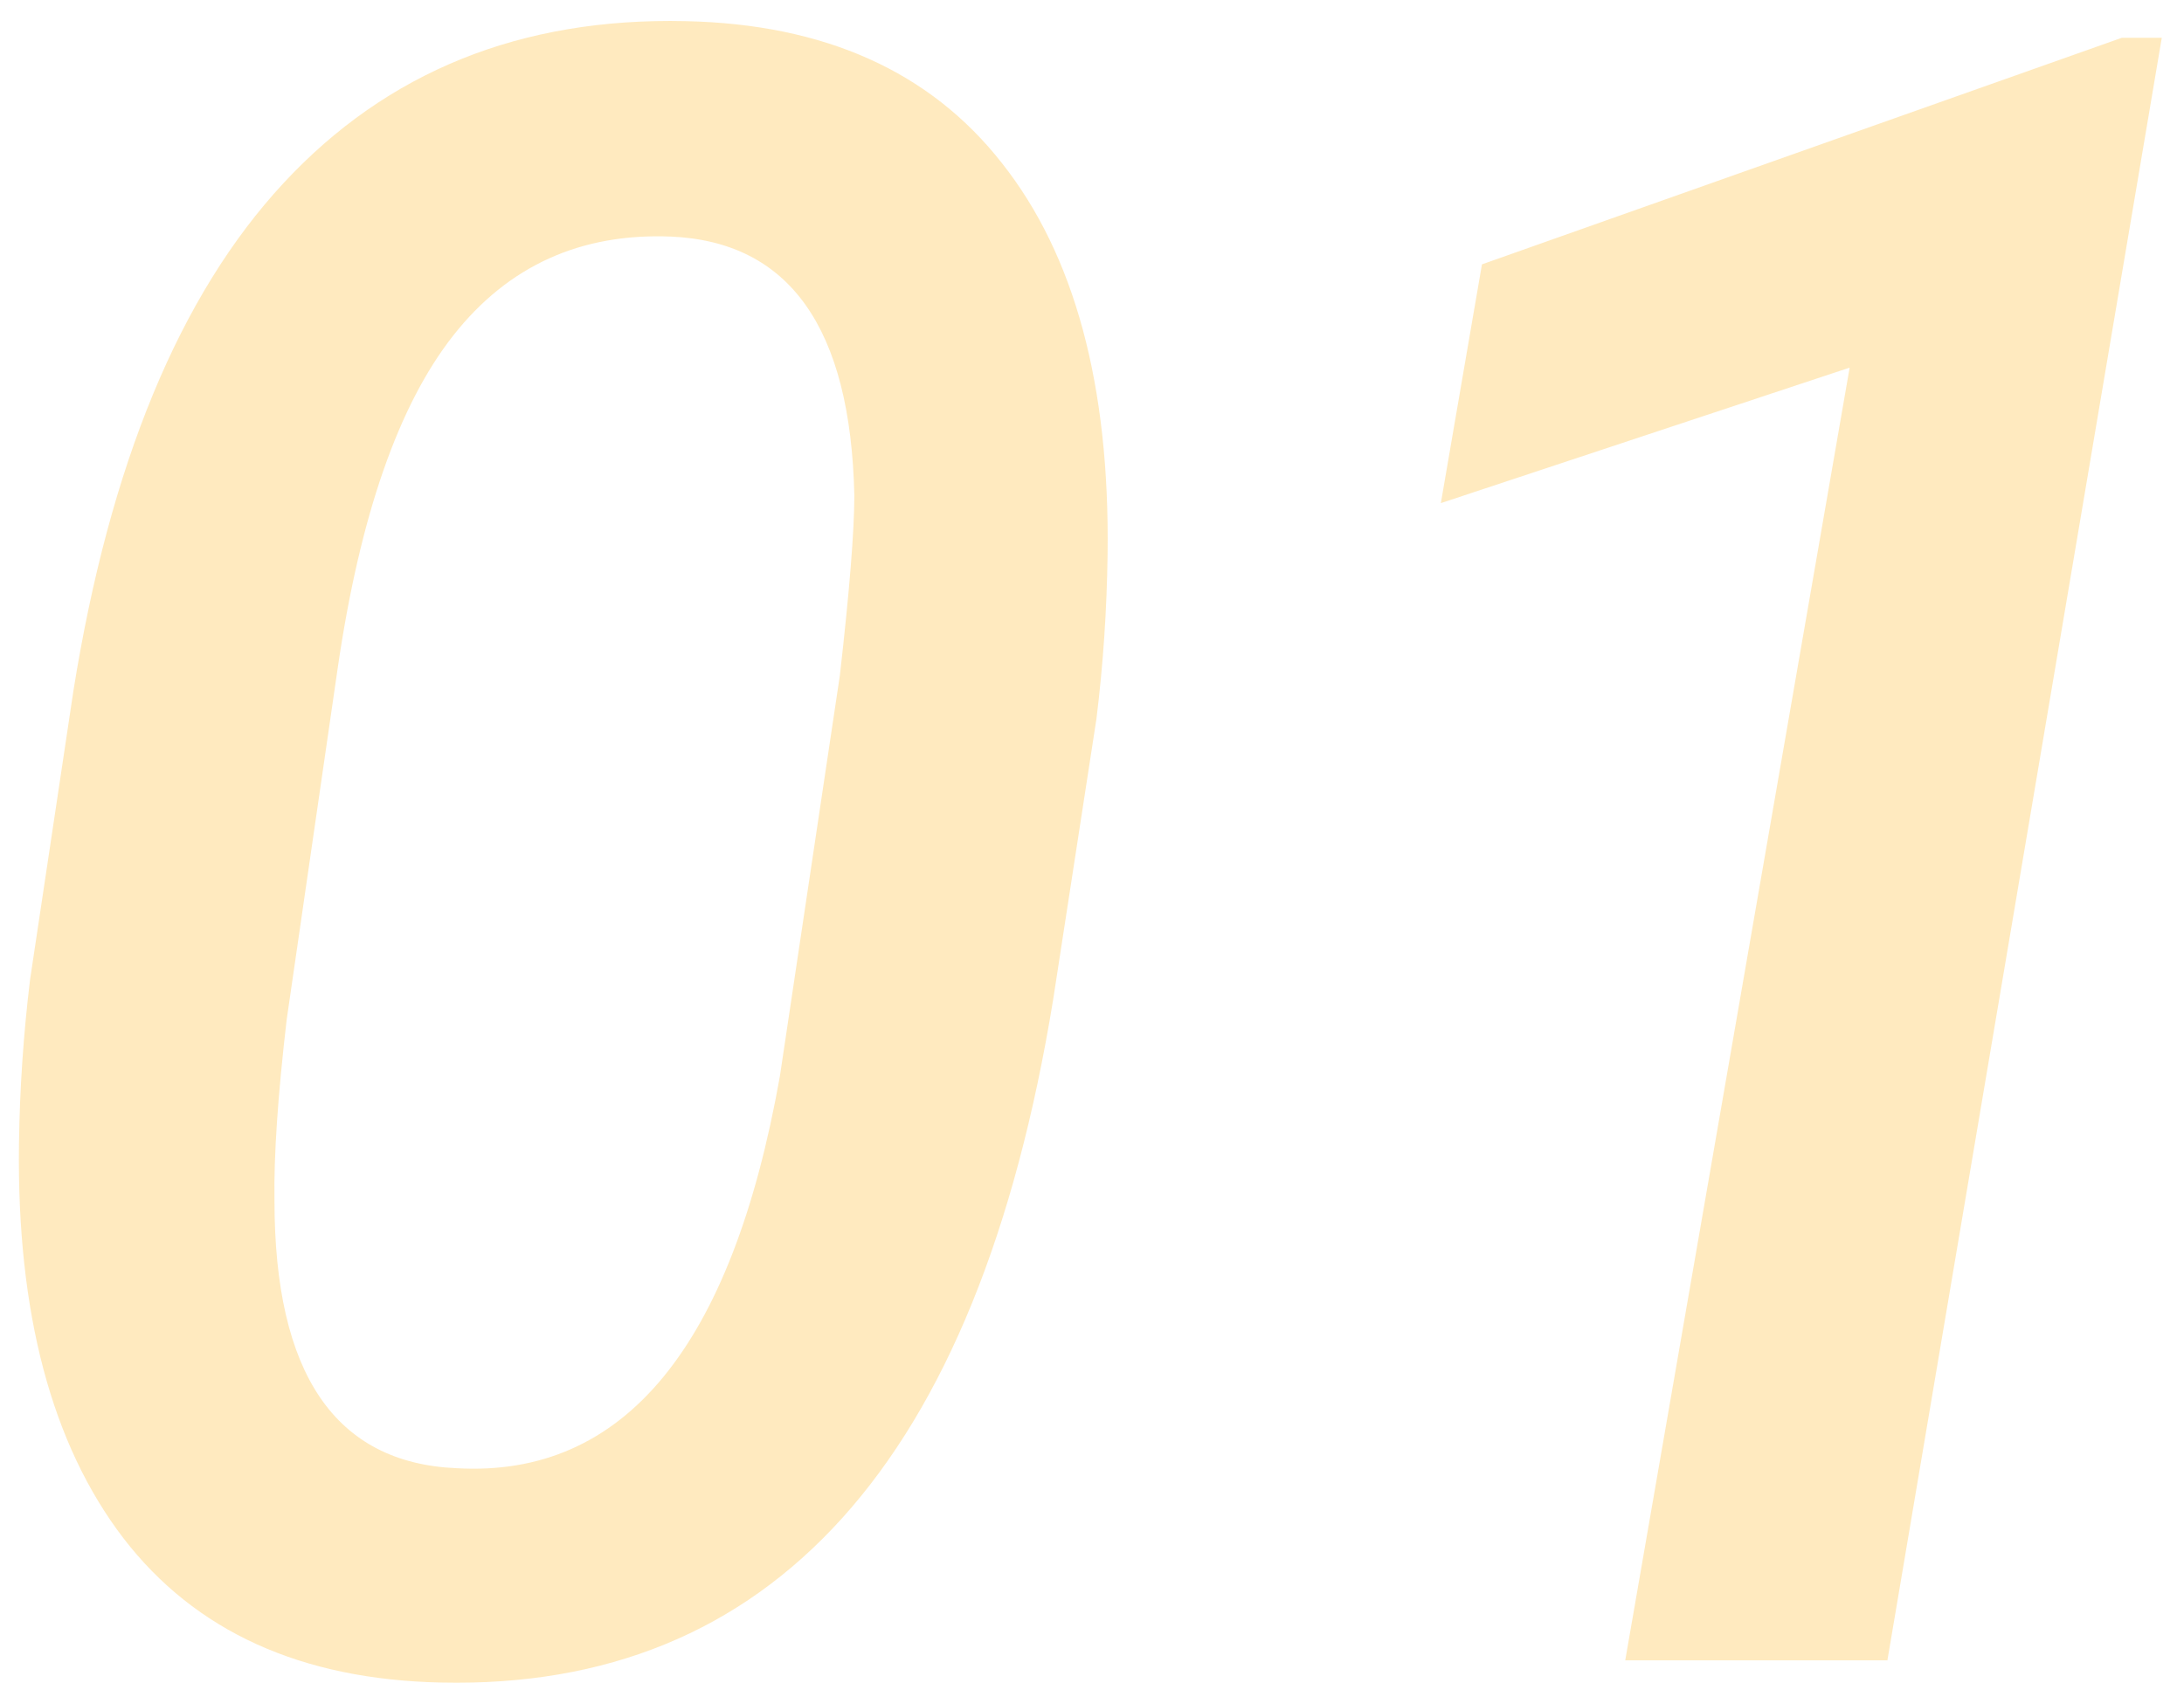 <?xml version="1.0" encoding="UTF-8"?> <svg xmlns="http://www.w3.org/2000/svg" width="96" height="74" viewBox="0 0 96 74" fill="none"> <path opacity="0.25" d="M19.389 73.977C13.236 73.846 8.581 71.731 5.424 67.629C2.266 63.495 0.736 57.717 0.834 50.295C0.867 47.886 1.029 45.477 1.322 43.068L3.227 30.373C4.822 20.412 7.898 12.974 12.455 8.059C17.012 3.143 22.904 0.767 30.131 0.93C36.251 1.06 40.889 3.143 44.047 7.18C47.237 11.216 48.783 16.945 48.685 24.367C48.653 26.809 48.49 29.217 48.197 31.594L46.293 43.947C44.633 54.136 41.54 61.737 37.016 66.75C32.523 71.731 26.648 74.139 19.389 73.977ZM36.918 29.689C37.341 25.979 37.553 23.342 37.553 21.779C37.39 14.422 34.704 10.63 29.496 10.402C25.525 10.24 22.335 11.688 19.926 14.748C17.517 17.808 15.824 22.674 14.848 29.348L12.602 44.826C12.211 48.179 12.032 50.832 12.065 52.785C12.065 60.402 14.734 64.325 20.072 64.553C27.429 64.976 32.165 59.23 34.281 47.316L36.918 29.689ZM82.963 73H71.439L81.303 16.164L63.334 22.121L65.141 11.623L93.266 1.662H95.023L82.963 73Z" fill="#FFAF00"></path> </svg> 